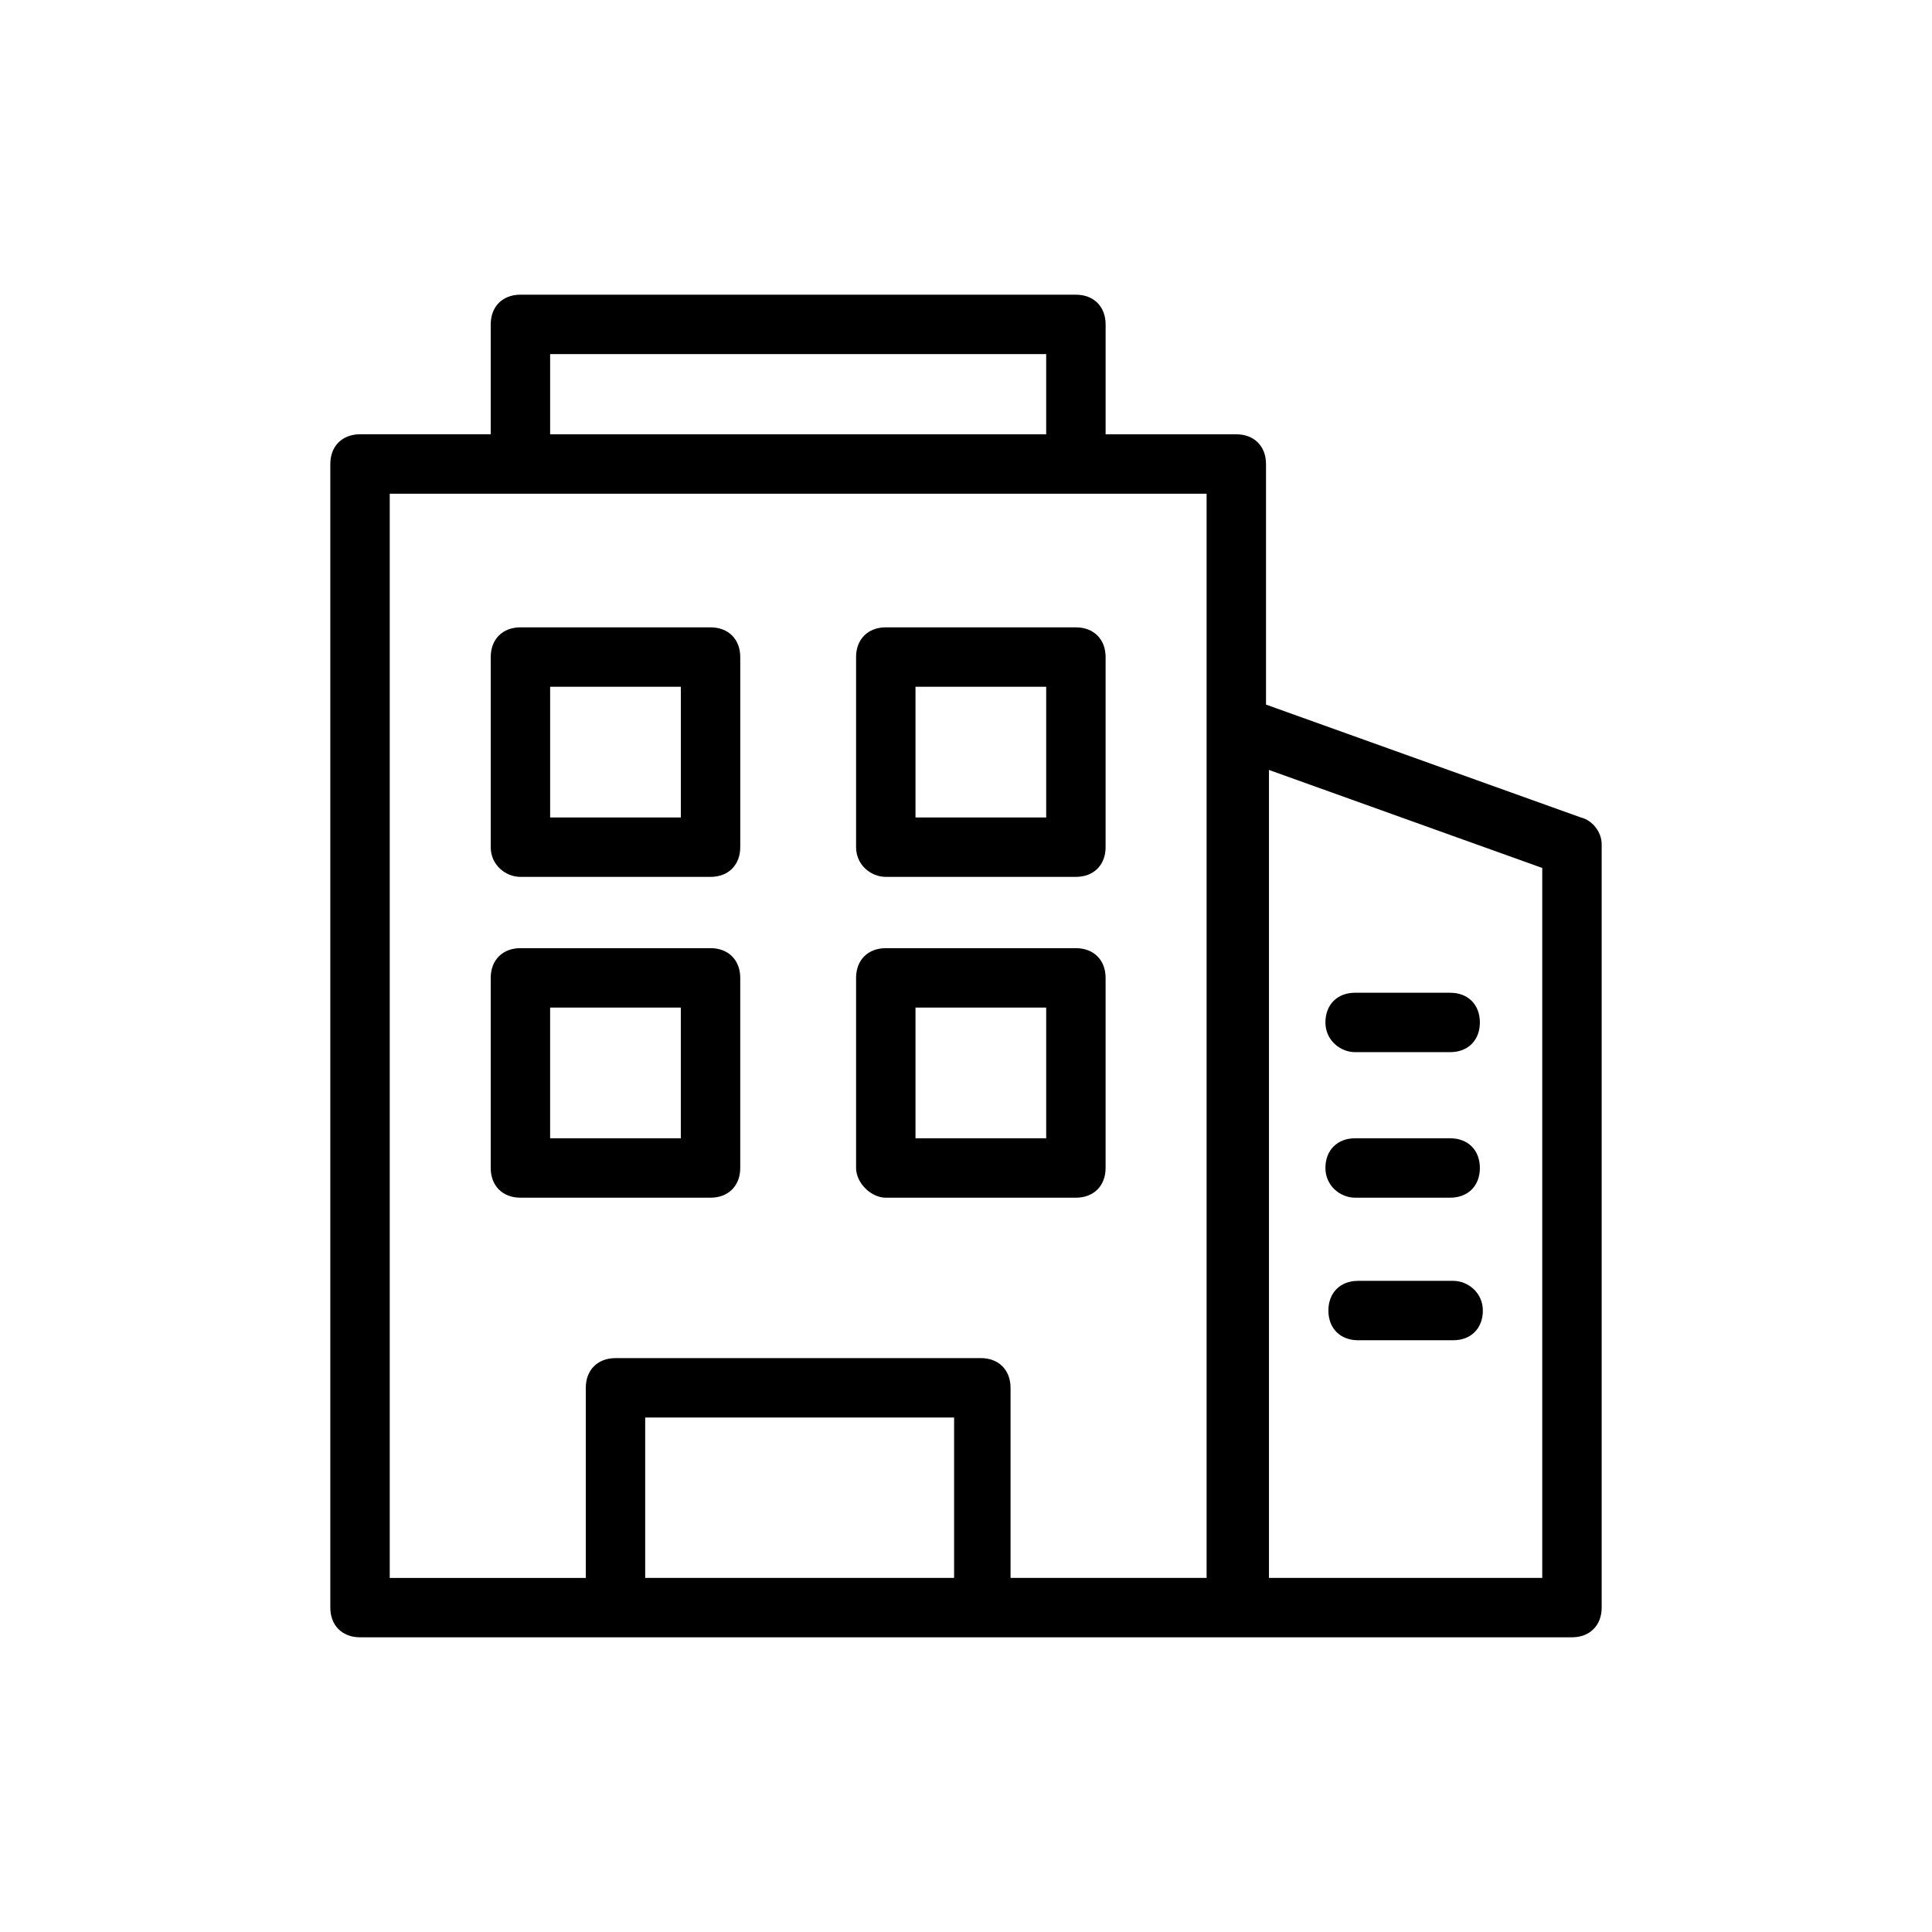 <?xml version="1.0" encoding="UTF-8"?>
<!-- Uploaded to: ICON Repo, www.iconrepo.com, Generator: ICON Repo Mixer Tools -->
<svg fill="#000000" width="800px" height="800px" version="1.1" viewBox="144 144 512 512" xmlns="http://www.w3.org/2000/svg">
 <g>
  <path d="m562.95 360.64-83.445-29.914v-63.762c0-4.723-3.148-7.871-7.871-7.871h-34.637v-29.125c0-4.723-3.148-7.871-7.871-7.871l-147.21-0.004c-4.723 0-7.871 3.148-7.871 7.871v29.125h-34.637c-4.723 0-7.871 3.148-7.871 7.871v303.07c0 4.723 3.148 7.871 7.871 7.871h321.18c4.723 0 7.871-3.148 7.871-7.871v-202.31c0-3.148-2.363-6.297-5.512-7.086zm-273.16-122.8h131.46v21.254h-131.46zm-42.508 36.996h216.48v287.33h-51.957v-50.383c0-4.723-3.148-7.871-7.871-7.871l-96.824 0.004c-4.723 0-7.871 3.148-7.871 7.871v50.383h-51.957zm67.699 287.33v-42.508h81.867v42.508zm237.73 0h-72.422v-214.12l72.422 25.977z"/>
  <path d="m281.92 376.38h50.383c4.723 0 7.871-3.148 7.871-7.871v-50.383c0-4.723-3.148-7.871-7.871-7.871h-50.383c-4.723 0-7.871 3.148-7.871 7.871v50.383c0 4.723 3.934 7.871 7.871 7.871zm7.871-50.383h34.637v34.637h-34.637z"/>
  <path d="m378.74 376.38h50.383c4.723 0 7.871-3.148 7.871-7.871v-50.383c0-4.723-3.148-7.871-7.871-7.871h-50.383c-4.723 0-7.871 3.148-7.871 7.871v50.383c0 4.723 3.938 7.871 7.871 7.871zm7.875-50.383h34.637v34.637h-34.637z"/>
  <path d="m332.3 461.4c4.723 0 7.871-3.148 7.871-7.871v-50.383c0-4.723-3.148-7.871-7.871-7.871h-50.383c-4.723 0-7.871 3.148-7.871 7.871v50.383c0 4.723 3.148 7.871 7.871 7.871zm-42.512-50.379h34.637v34.637h-34.637z"/>
  <path d="m378.74 461.4h50.383c4.723 0 7.871-3.148 7.871-7.871v-50.383c0-4.723-3.148-7.871-7.871-7.871h-50.383c-4.723 0-7.871 3.148-7.871 7.871v50.383c0 3.938 3.938 7.871 7.871 7.871zm7.875-50.379h34.637v34.637h-34.637z"/>
  <path d="m503.12 422.83h25.191c4.723 0 7.871-3.148 7.871-7.871 0-4.723-3.148-7.871-7.871-7.871h-25.191c-4.723 0-7.871 3.148-7.871 7.871 0 4.723 3.938 7.871 7.871 7.871z"/>
  <path d="m503.12 461.4h25.191c4.723 0 7.871-3.148 7.871-7.871s-3.148-7.871-7.871-7.871h-25.191c-4.723 0-7.871 3.148-7.871 7.871s3.938 7.871 7.871 7.871z"/>
  <path d="m529.1 483.44h-25.191c-4.723 0-7.871 3.148-7.871 7.871s3.148 7.871 7.871 7.871h25.191c4.723 0 7.871-3.148 7.871-7.871s-3.938-7.871-7.871-7.871z"/>
 </g>
</svg>
